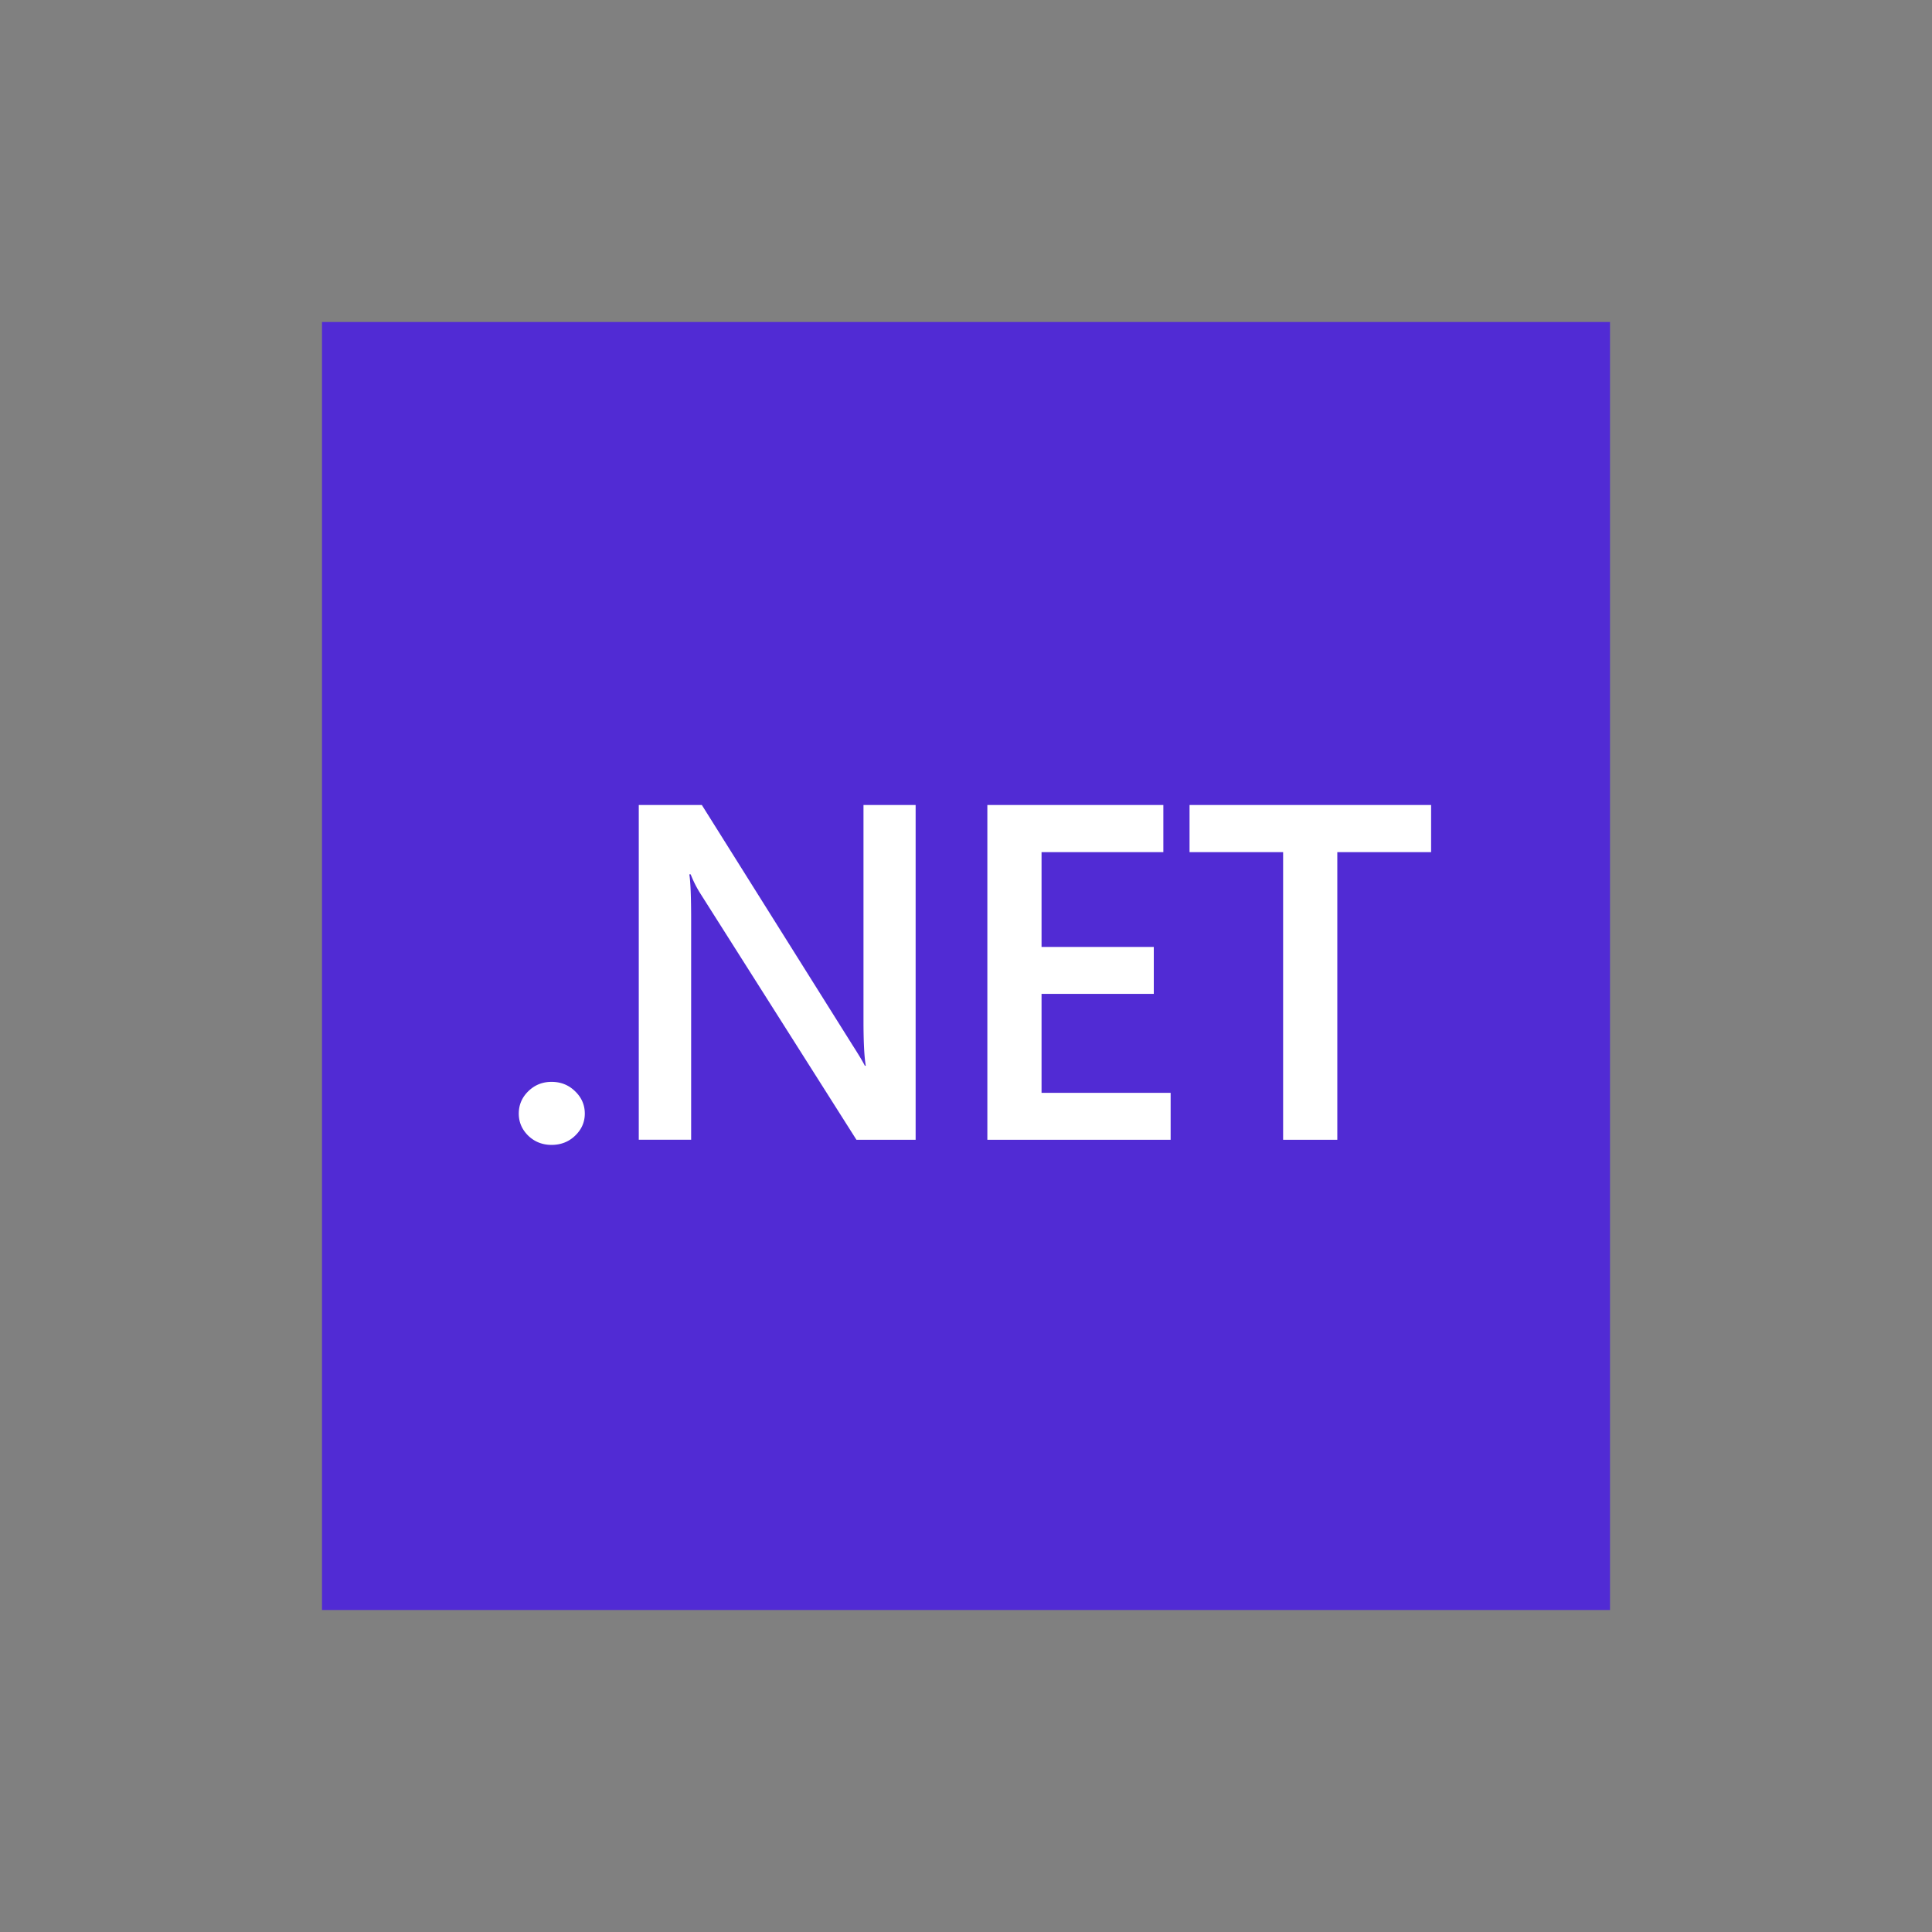 <svg xmlns="http://www.w3.org/2000/svg" width="300" height="300"><rect width="100%" height="100%" fill="#808080" stroke="none"/><g fill="none" fill-rule="evenodd"><path d="M0 0h300v300H0z"/><g fill-rule="nonzero"><path fill="#512BD4" d="M50 50h200v200H50z"/><path fill="#FFF" d="M85.646 177.778c-1.414 0-2.616-.471-3.606-1.414-.99-.967-1.485-2.114-1.485-3.443 0-1.354.495-2.514 1.485-3.48.99-.967 2.192-1.45 3.606-1.45 1.438 0 2.652.483 3.642 1.45 1.013.966 1.52 2.126 1.52 3.48 0 1.329-.507 2.476-1.52 3.443-.99.943-2.204 1.414-3.642 1.414zm56.533-.798h-9.193l-24.217-38.205a17.095 17.095 0 01-1.52-3.01h-.212c.188 1.113.283 3.493.283 7.142v34.073h-8.132V125h9.793l23.405 37.3c.99 1.546 1.626 2.61 1.909 3.19h.141c-.236-1.378-.354-3.71-.354-6.997V125h8.097v51.98zm39.597 0h-28.46V125h27.329v7.322h-18.914v14.717h17.429v7.286h-17.429v15.369h20.045zm40.446-44.658h-14.565v44.658h-8.415v-44.658h-14.53V125h37.51z"/></g></g></svg>